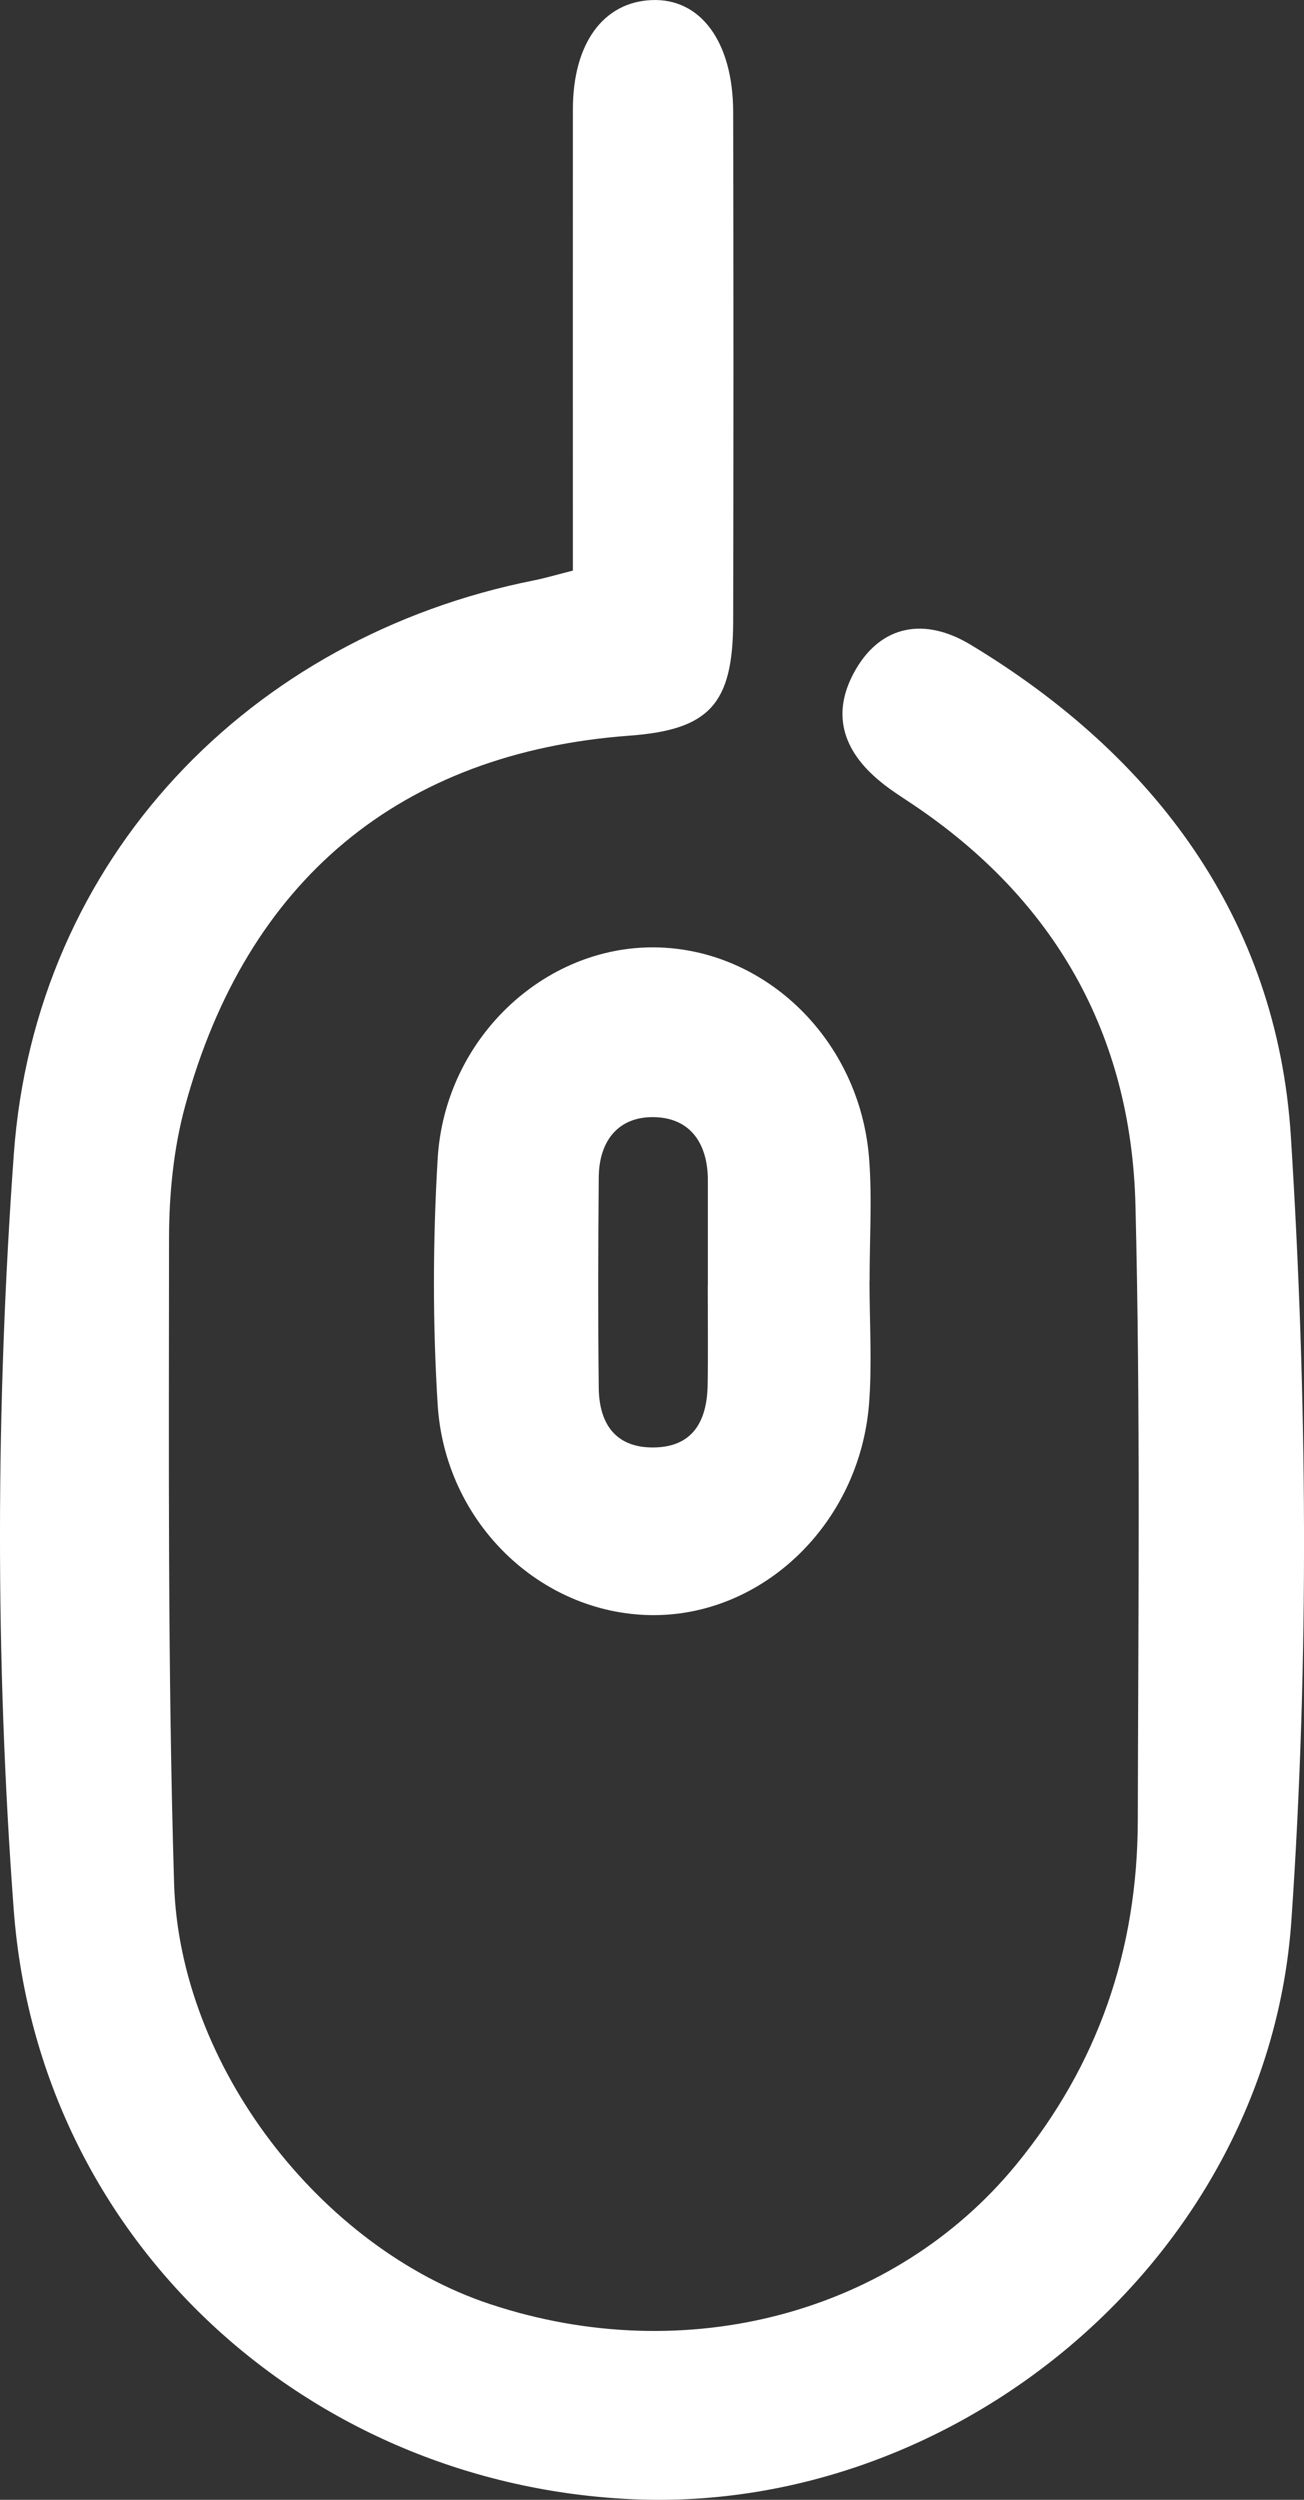<svg width="24" height="46" viewBox="0 0 24 46" fill="none" xmlns="http://www.w3.org/2000/svg">
<rect x="0" y="0" width="24" height="46" fill="#333333" stroke="none"/>
<path d="M10.544 10.5C10.544 7.616 10.542 4.815 10.544 2.013C10.544 0.804 11.1 0.043 11.985 0.002C12.888 -0.042 13.49 0.763 13.494 2.055C13.501 5.183 13.501 8.311 13.494 11.439C13.49 12.959 13.053 13.429 11.585 13.537C7.379 13.848 4.541 16.187 3.407 20.353C3.193 21.137 3.111 21.982 3.111 22.8C3.109 26.754 3.086 30.709 3.204 34.659C3.305 38.025 5.909 41.367 9.02 42.399C12.637 43.599 16.462 42.561 18.698 39.838C20.212 37.995 20.936 35.881 20.941 33.499C20.949 29.724 20.991 25.948 20.898 22.177C20.82 19.019 19.399 16.55 16.81 14.809C16.605 14.671 16.394 14.541 16.204 14.383C15.509 13.816 15.279 13.115 15.76 12.302C16.225 11.517 17.006 11.346 17.866 11.865C21.249 13.905 23.504 16.907 23.758 20.909C24.06 25.701 24.098 30.549 23.768 35.338C23.344 41.49 17.678 46.249 11.659 45.99C5.672 45.73 0.706 41.244 0.252 35.133C-0.091 30.525 -0.078 25.852 0.254 21.242C0.646 15.789 4.602 11.718 9.831 10.679C10.035 10.638 10.236 10.578 10.544 10.5Z" fill="white"/>
<path d="M16.003 23.57C16.003 24.323 16.052 25.08 15.995 25.828C15.822 28.039 14.033 29.75 11.976 29.72C9.942 29.69 8.19 28.018 8.055 25.844C7.962 24.342 7.966 22.828 8.055 21.327C8.183 19.118 10.01 17.403 12.065 17.433C14.096 17.463 15.822 19.142 15.995 21.307C16.054 22.056 16.003 22.813 16.005 23.566L16.003 23.57ZM13.028 23.659C13.028 23.012 13.028 22.365 13.028 21.718C13.028 21.041 12.705 20.574 12.048 20.557C11.395 20.539 11.026 20.979 11.02 21.662C11.009 22.956 11.005 24.249 11.02 25.543C11.028 26.214 11.343 26.648 12.044 26.635C12.753 26.622 13.011 26.149 13.024 25.493C13.034 24.883 13.026 24.271 13.026 23.661L13.028 23.659Z" fill="white"/>
</svg>

